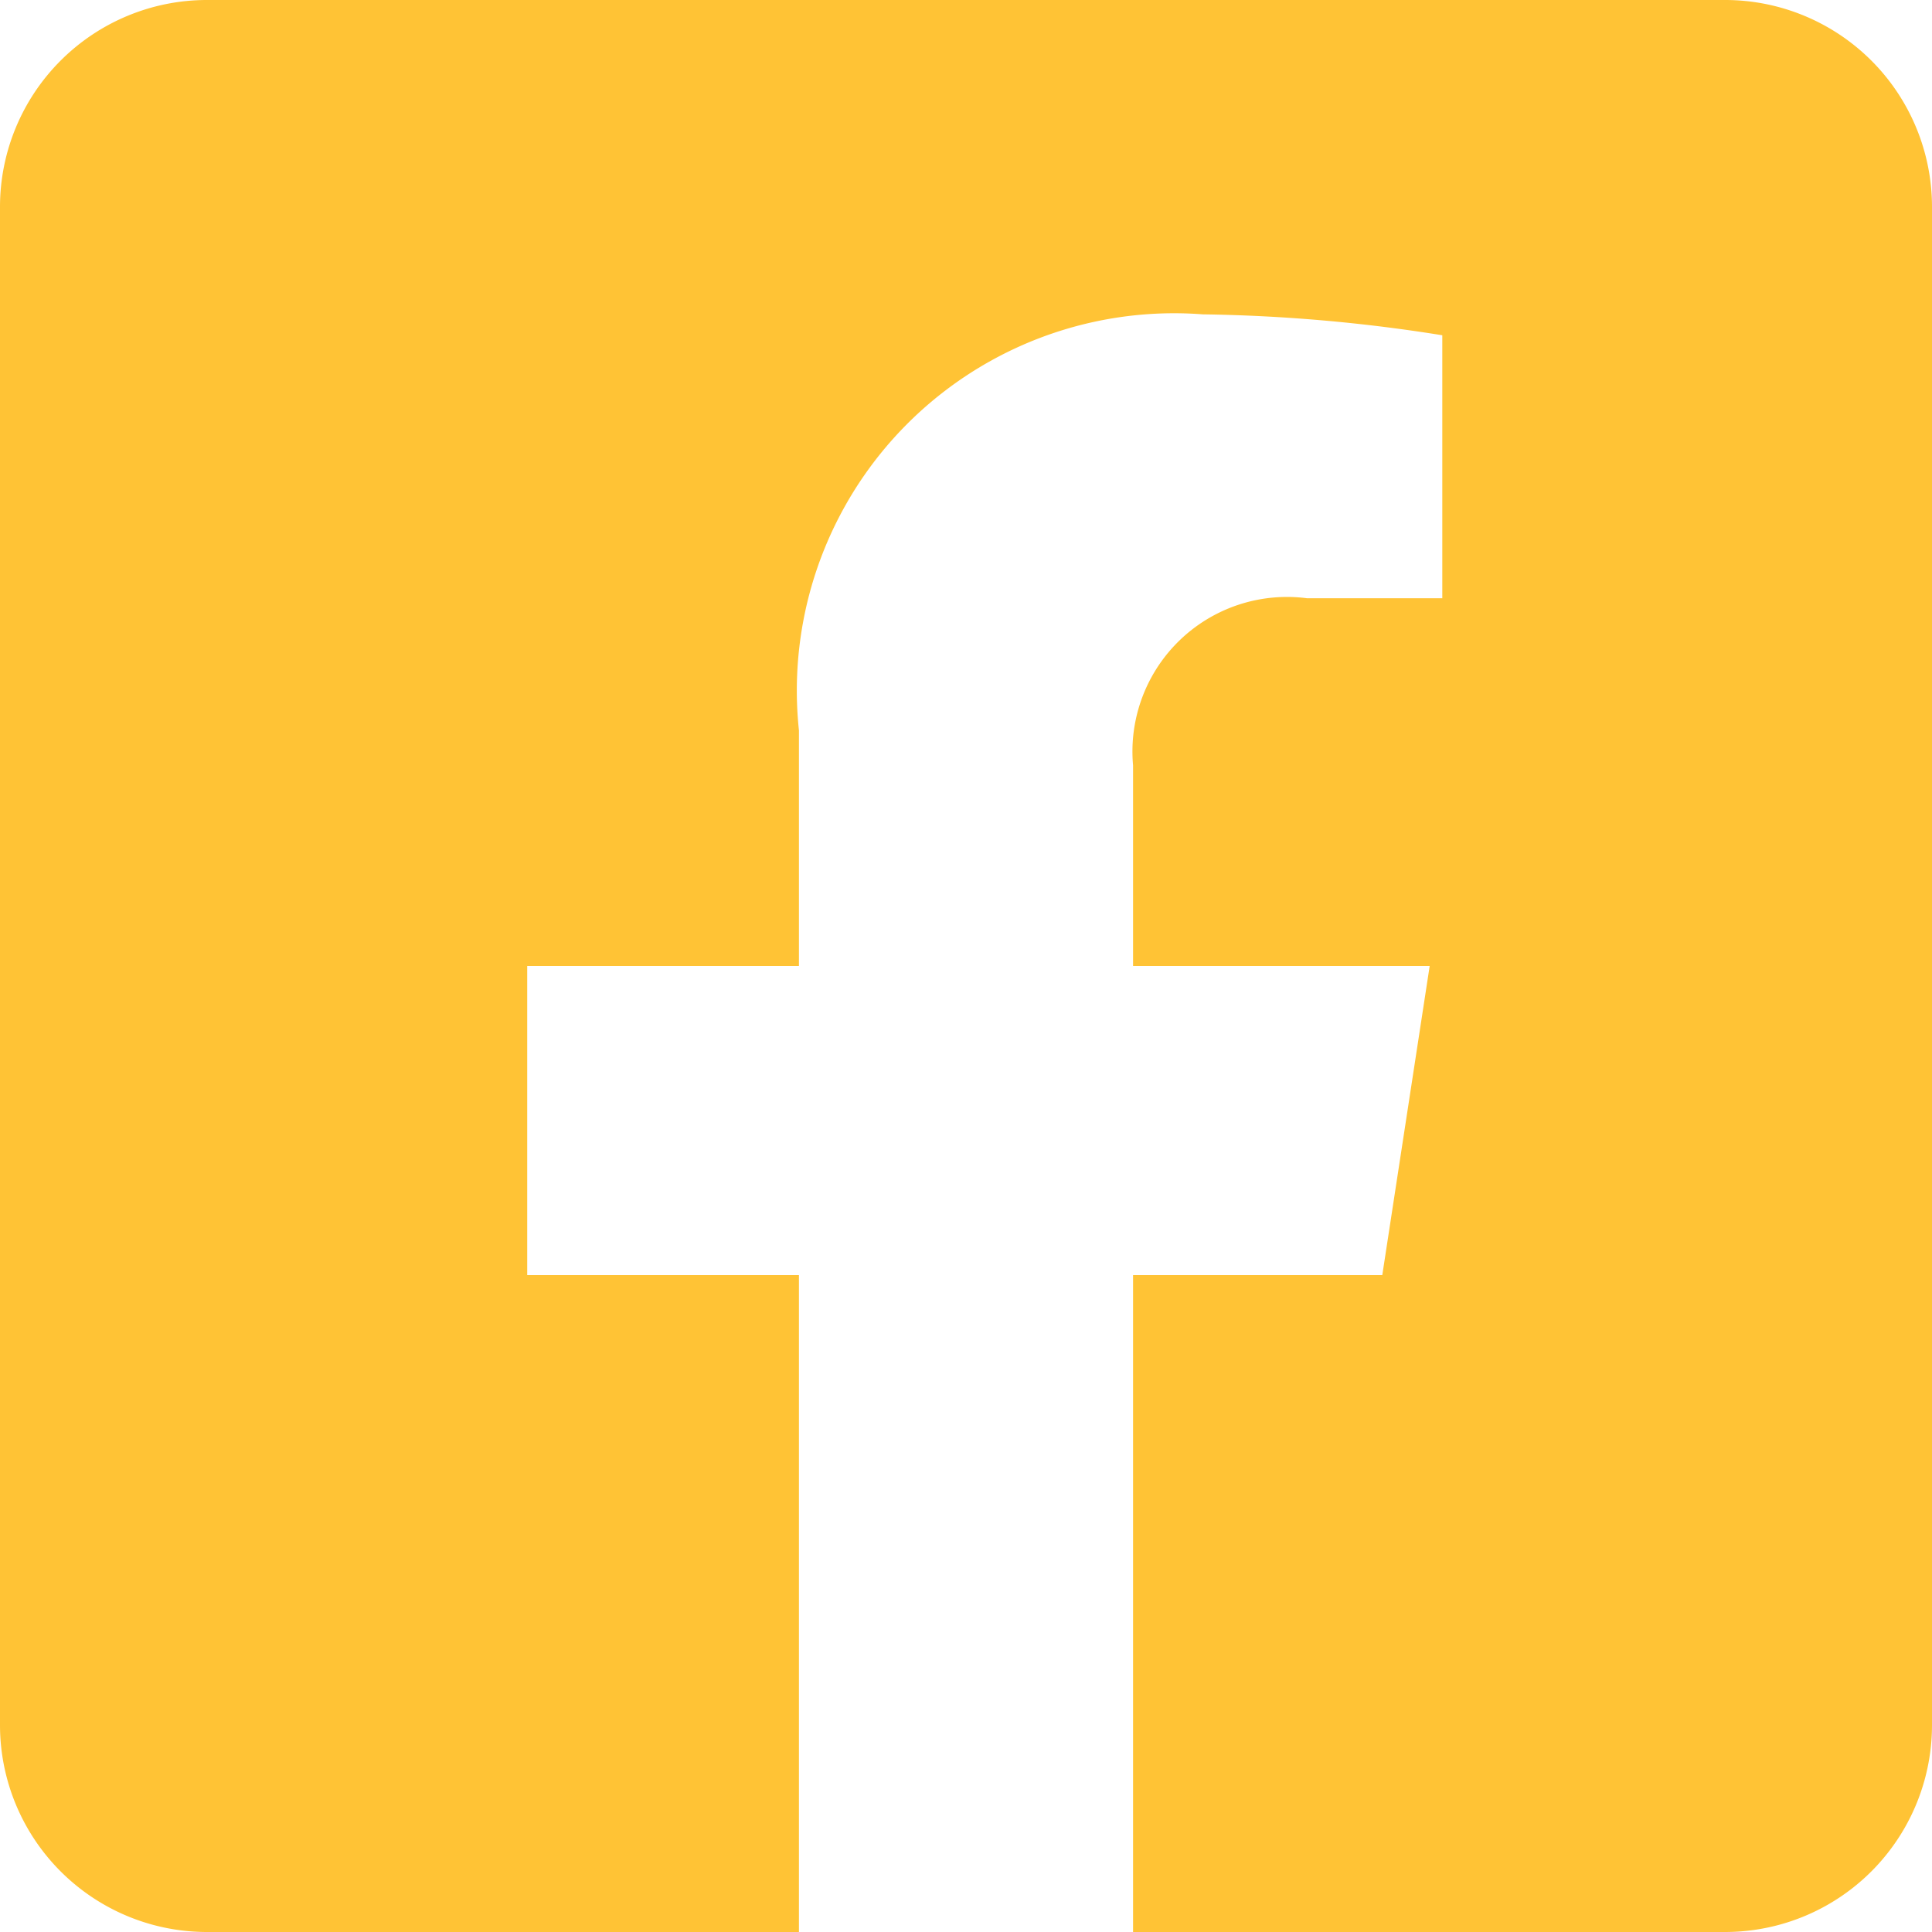 <?xml version="1.0" encoding="UTF-8"?> <svg xmlns="http://www.w3.org/2000/svg" width="17" height="17" viewBox="0 0 17 17"><path id="Icon_awesome-facebook-square" data-name="Icon awesome-facebook-square" d="M15.179,2.25H1.821A1.821,1.821,0,0,0,0,4.071V17.429A1.821,1.821,0,0,0,1.821,19.25H7.03V13.47H4.639V10.75H7.03V8.677a3.32,3.32,0,0,1,3.554-3.661,14.483,14.483,0,0,1,2.107.184V7.514H11.5A1.36,1.36,0,0,0,9.97,8.984V10.75h2.61l-.417,2.72H9.97v5.78h5.208A1.821,1.821,0,0,0,17,17.429V4.071A1.821,1.821,0,0,0,15.179,2.25Z" transform="translate(0 -2.25)" fill="#ffc335"></path></svg> 